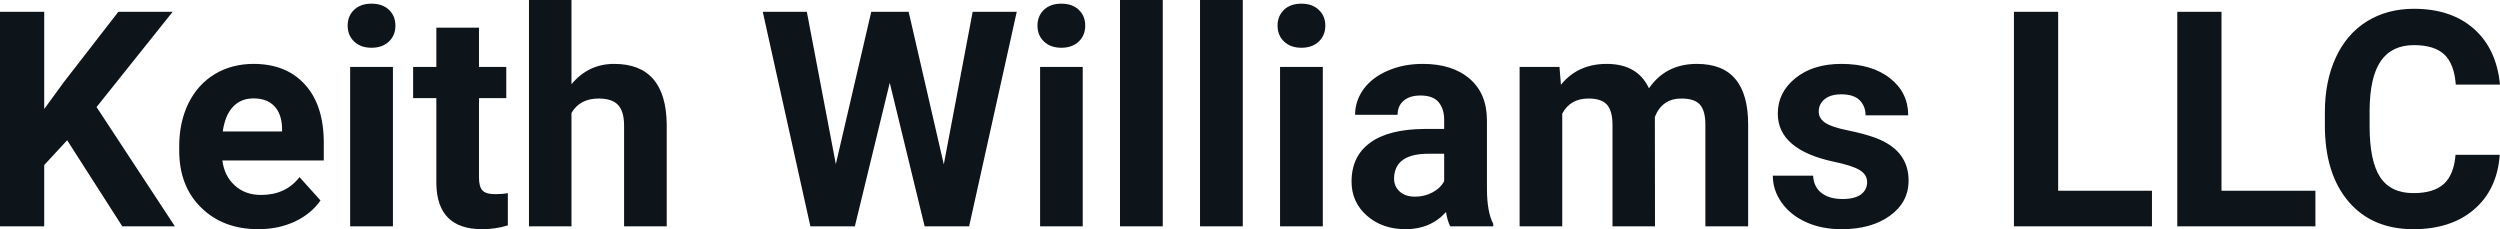 <svg fill="#0d141a" viewBox="0 0 190.559 17.475" height="100%" width="100%" xmlns="http://www.w3.org/2000/svg"><path preserveAspectRatio="none" d="M9.32 17.25L5.12 10.69L3.37 12.58L3.37 17.25L0 17.25L0 0.90L3.37 0.90L3.37 8.31L4.85 6.28L9.02 0.90L13.16 0.90L7.36 8.16L13.33 17.25L9.32 17.25ZM19.69 17.47L19.69 17.47Q17.01 17.47 15.34 15.83Q13.66 14.20 13.66 11.47L13.66 11.47L13.66 11.15Q13.66 9.32 14.36 7.88Q15.07 6.44 16.37 5.65Q17.67 4.87 19.33 4.87L19.33 4.87Q21.82 4.87 23.25 6.45Q24.68 8.02 24.68 10.90L24.68 10.90L24.68 12.23L16.95 12.23Q17.10 13.42 17.90 14.14Q18.69 14.86 19.90 14.86L19.90 14.86Q21.78 14.86 22.83 13.50L22.83 13.50L24.43 15.28Q23.70 16.32 22.45 16.90Q21.20 17.47 19.69 17.47ZM19.32 7.50L19.32 7.50Q18.35 7.50 17.75 8.15Q17.15 8.80 16.98 10.02L16.98 10.02L21.50 10.02L21.50 9.76Q21.47 8.68 20.91 8.09Q20.35 7.50 19.32 7.50ZM29.95 5.10L29.95 17.25L26.69 17.25L26.69 5.10L29.95 5.10ZM26.50 1.95L26.50 1.95Q26.50 1.22 26.99 0.75Q27.48 0.28 28.32 0.28L28.32 0.28Q29.15 0.28 29.65 0.75Q30.14 1.22 30.14 1.95L30.14 1.95Q30.14 2.70 29.64 3.17Q29.14 3.64 28.32 3.64Q27.50 3.64 27.00 3.17Q26.50 2.70 26.50 1.95ZM33.26 2.11L36.51 2.11L36.51 5.10L38.59 5.10L38.59 7.48L36.51 7.48L36.51 13.54Q36.51 14.22 36.77 14.51Q37.03 14.80 37.76 14.80L37.76 14.80Q38.30 14.80 38.71 14.72L38.71 14.72L38.71 17.18Q37.76 17.47 36.75 17.47L36.75 17.47Q33.33 17.47 33.26 14.03L33.26 14.03L33.26 7.48L31.49 7.48L31.49 5.10L33.26 5.10L33.26 2.11ZM43.56 0L43.56 6.42Q44.85 4.87 46.81 4.87L46.81 4.87Q50.76 4.87 50.82 9.47L50.82 9.47L50.82 17.25L47.57 17.25L47.57 9.56Q47.57 8.51 47.12 8.01Q46.67 7.51 45.63 7.51L45.63 7.51Q44.20 7.51 43.56 8.61L43.56 8.61L43.56 17.25L40.32 17.25L40.32 0L43.56 0ZM69.26 0.90L71.94 12.53L74.14 0.90L77.50 0.90L73.87 17.25L70.48 17.25L67.82 6.31L65.16 17.25L61.77 17.25L58.14 0.90L61.50 0.90L63.71 12.51L66.41 0.90L69.26 0.90ZM82.53 5.10L82.53 17.25L79.28 17.25L79.28 5.10L82.53 5.10ZM79.08 1.95L79.08 1.95Q79.08 1.22 79.57 0.75Q80.06 0.28 80.90 0.28L80.90 0.28Q81.74 0.28 82.23 0.75Q82.72 1.22 82.72 1.95L82.72 1.95Q82.72 2.70 82.22 3.17Q81.72 3.64 80.90 3.64Q80.08 3.64 79.58 3.17Q79.08 2.70 79.08 1.95ZM88.63 0L88.63 17.25L85.37 17.25L85.37 0L88.63 0ZM94.73 0L94.73 17.25L91.47 17.25L91.47 0L94.73 0ZM100.83 5.10L100.83 17.25L97.57 17.25L97.57 5.10L100.83 5.10ZM97.38 1.95L97.38 1.95Q97.38 1.22 97.87 0.75Q98.36 0.28 99.20 0.28L99.20 0.28Q100.03 0.28 100.52 0.75Q101.02 1.22 101.02 1.95L101.02 1.95Q101.02 2.70 100.52 3.17Q100.02 3.64 99.20 3.64Q98.38 3.64 97.88 3.17Q97.38 2.70 97.38 1.95ZM113.82 17.25L110.54 17.25Q110.32 16.81 110.22 16.16L110.22 16.16Q109.04 17.47 107.15 17.47L107.15 17.47Q105.36 17.47 104.19 16.44Q103.02 15.41 103.02 13.84L103.02 13.84Q103.02 11.90 104.45 10.87Q105.88 9.84 108.59 9.83L108.59 9.83L110.08 9.83L110.08 9.13Q110.08 8.29 109.65 7.78Q109.22 7.28 108.28 7.28L108.28 7.28Q107.46 7.28 107.00 7.67Q106.53 8.06 106.53 8.75L106.53 8.75L103.29 8.75Q103.29 7.69 103.94 6.79Q104.59 5.90 105.78 5.39Q106.97 4.87 108.45 4.87L108.45 4.87Q110.70 4.87 112.02 6.00Q113.34 7.13 113.34 9.18L113.34 9.18L113.34 14.44Q113.35 16.17 113.82 17.06L113.82 17.06L113.82 17.25ZM107.86 14.99L107.86 14.99Q108.58 14.99 109.18 14.67Q109.79 14.35 110.08 13.81L110.08 13.81L110.08 11.72L108.87 11.72Q106.43 11.72 106.27 13.41L106.27 13.41L106.26 13.60Q106.26 14.21 106.69 14.60Q107.12 14.99 107.86 14.99ZM115.83 5.10L118.87 5.10L118.98 6.46Q120.27 4.87 122.47 4.87L122.47 4.87Q124.82 4.87 125.69 6.73L125.69 6.73Q126.97 4.87 129.34 4.87L129.34 4.87Q131.32 4.87 132.28 6.03Q133.25 7.18 133.25 9.49L133.25 9.49L133.25 17.25L129.99 17.25L129.99 9.50Q129.99 8.47 129.59 7.99Q129.18 7.51 128.16 7.51L128.16 7.51Q126.70 7.51 126.14 8.91L126.14 8.91L126.15 17.25L122.91 17.25L122.91 9.51Q122.91 8.46 122.49 7.98Q122.08 7.51 121.08 7.51L121.08 7.51Q119.69 7.51 119.08 8.66L119.08 8.66L119.08 17.25L115.83 17.25L115.83 5.10ZM142.32 13.89L142.32 13.89Q142.32 13.30 141.73 12.95Q141.14 12.61 139.84 12.34L139.84 12.34Q135.51 11.43 135.51 8.66L135.51 8.66Q135.51 7.04 136.85 5.96Q138.19 4.87 140.36 4.87L140.36 4.87Q142.67 4.87 144.06 5.96Q145.45 7.05 145.45 8.79L145.45 8.79L142.20 8.79Q142.20 8.10 141.75 7.64Q141.30 7.19 140.35 7.19L140.35 7.19Q139.53 7.19 139.08 7.56Q138.63 7.93 138.63 8.50L138.63 8.50Q138.63 9.04 139.14 9.37Q139.65 9.70 140.86 9.94Q142.08 10.19 142.91 10.49L142.91 10.49Q145.48 11.43 145.48 13.76L145.48 13.76Q145.48 15.42 144.05 16.45Q142.63 17.47 140.37 17.47L140.37 17.47Q138.84 17.47 137.66 16.93Q136.47 16.39 135.80 15.44Q135.13 14.49 135.13 13.39L135.13 13.39L138.20 13.39Q138.25 14.25 138.84 14.71Q139.44 15.17 140.44 15.17L140.44 15.17Q141.37 15.17 141.85 14.82Q142.32 14.46 142.32 13.89ZM156.88 0.90L156.88 14.54L164.03 14.54L164.03 17.25L153.51 17.25L153.51 0.90L156.88 0.90ZM169.33 0.90L169.33 14.54L176.49 14.54L176.49 17.25L165.96 17.25L165.96 0.90L169.33 0.90ZM187.17 11.80L190.54 11.80Q190.35 14.44 188.59 15.96Q186.83 17.47 183.96 17.47L183.96 17.47Q180.81 17.47 179.01 15.36Q177.21 13.24 177.21 9.55L177.21 9.55L177.21 8.55Q177.21 6.19 178.04 4.39Q178.87 2.59 180.41 1.63Q181.96 0.67 184 0.67L184 0.67Q186.83 0.67 188.56 2.19Q190.29 3.71 190.56 6.45L190.56 6.45L187.19 6.45Q187.07 4.86 186.31 4.15Q185.55 3.44 184 3.44L184 3.44Q182.32 3.44 181.48 4.64Q180.64 5.85 180.62 8.39L180.62 8.39L180.62 9.62Q180.62 12.27 181.42 13.50Q182.23 14.72 183.96 14.72L183.96 14.72Q185.52 14.72 186.29 14.01Q187.05 13.30 187.17 11.80L187.17 11.80Z"></path></svg>